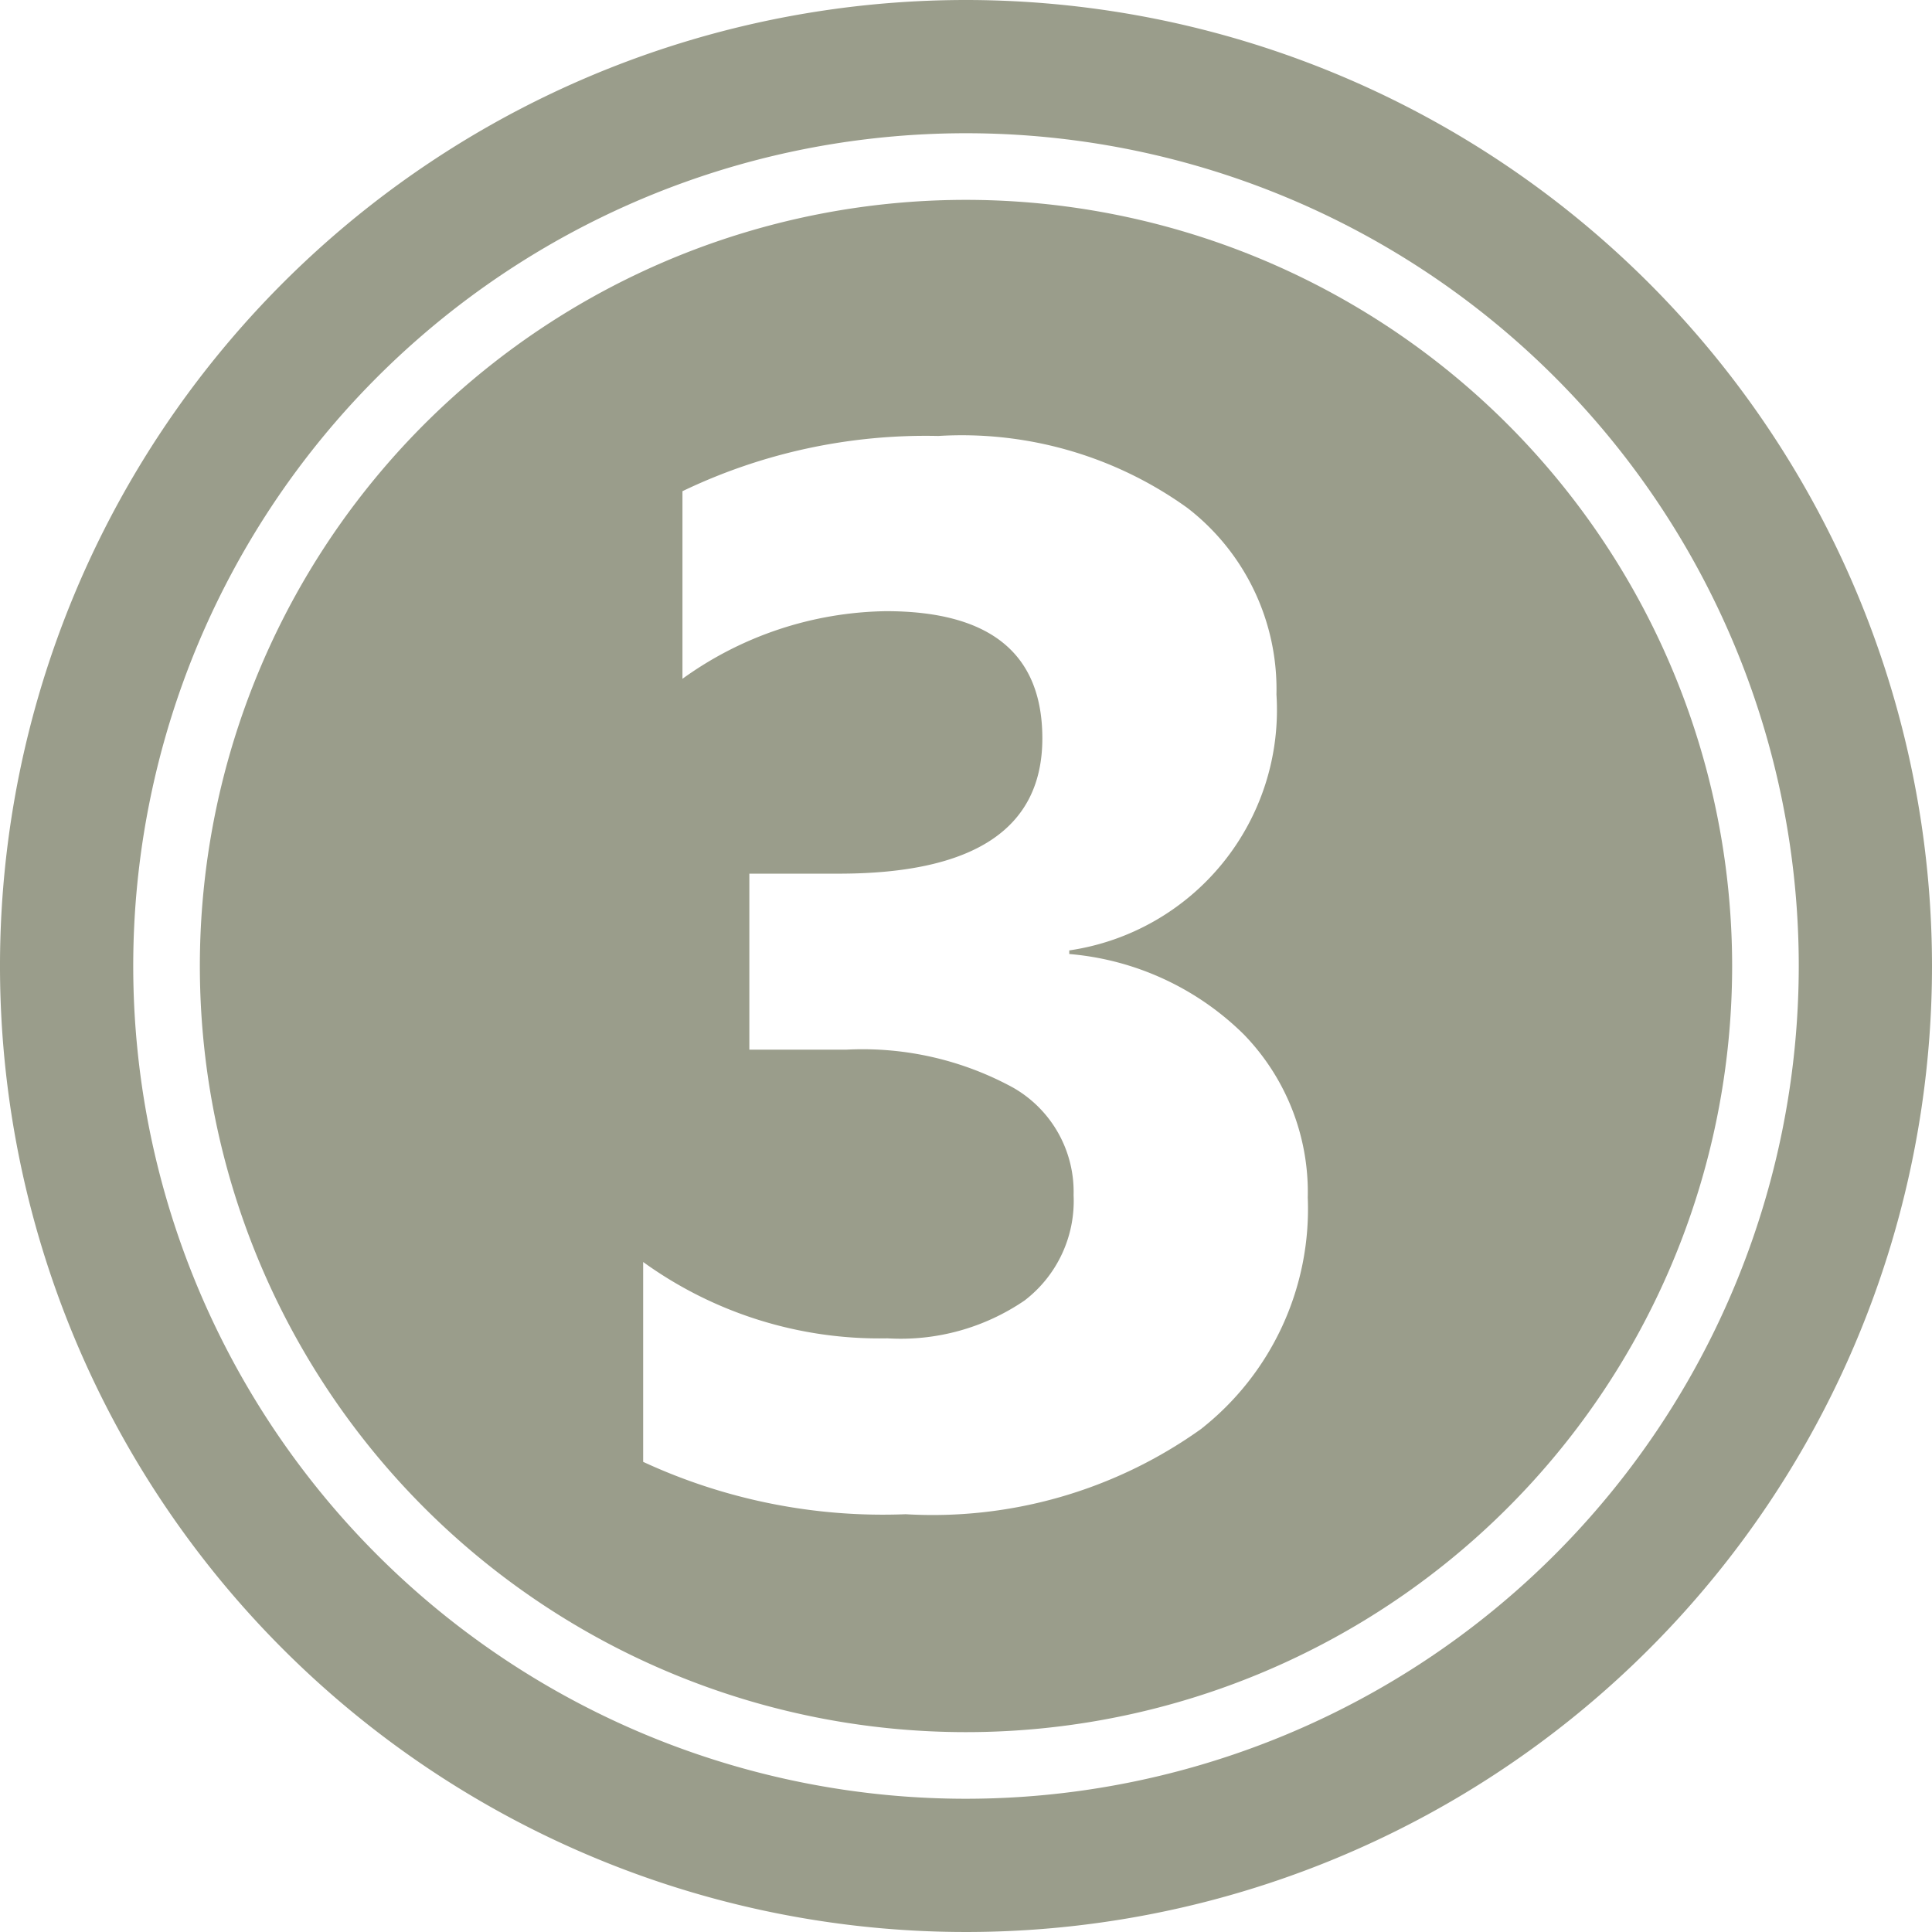 <?xml version="1.0" encoding="UTF-8" standalone="no"?><svg xmlns="http://www.w3.org/2000/svg" xmlns:xlink="http://www.w3.org/1999/xlink" fill="#9a9d8b" height="29" preserveAspectRatio="xMidYMid meet" version="1" viewBox="1.5 1.5 29.0 29.0" width="29" zoomAndPan="magnify"><g data-name="Layer 99" fill-rule="evenodd" id="change1_1"><path d="M16,1.5A14.5,14.5,0,1,0,30.5,16,14.507,14.507,0,0,0,16,1.5Zm0,27A12.5,12.5,0,1,1,28.5,16,12.506,12.506,0,0,1,16,28.5Z"/><path d="M16,4.5A11.5,11.5,0,1,0,27.5,16,11.505,11.505,0,0,0,16,4.5Zm3.525,18.452a6.93,6.93,0,0,1-4.431,1.277,8.565,8.565,0,0,1-3.94-.786v-3a6.058,6.058,0,0,0,3.667,1.146,3.3,3.3,0,0,0,2.058-.568,1.882,1.882,0,0,0,.736-1.582,1.8,1.8,0,0,0-.911-1.615,4.717,4.717,0,0,0-2.505-.568H12.748V14.614H14.09q3.055,0,3.056-2.03,0-1.91-2.347-1.91a5.345,5.345,0,0,0-3.055,1.015V8.873a8.436,8.436,0,0,1,3.841-.829,5.8,5.8,0,0,1,3.738,1.08,3.436,3.436,0,0,1,1.337,2.8,3.647,3.647,0,0,1-3.11,3.842v.054a4.235,4.235,0,0,1,2.619,1.206,3.4,3.4,0,0,1,.961,2.451A4.2,4.2,0,0,1,19.525,22.952Z"/></g></svg>